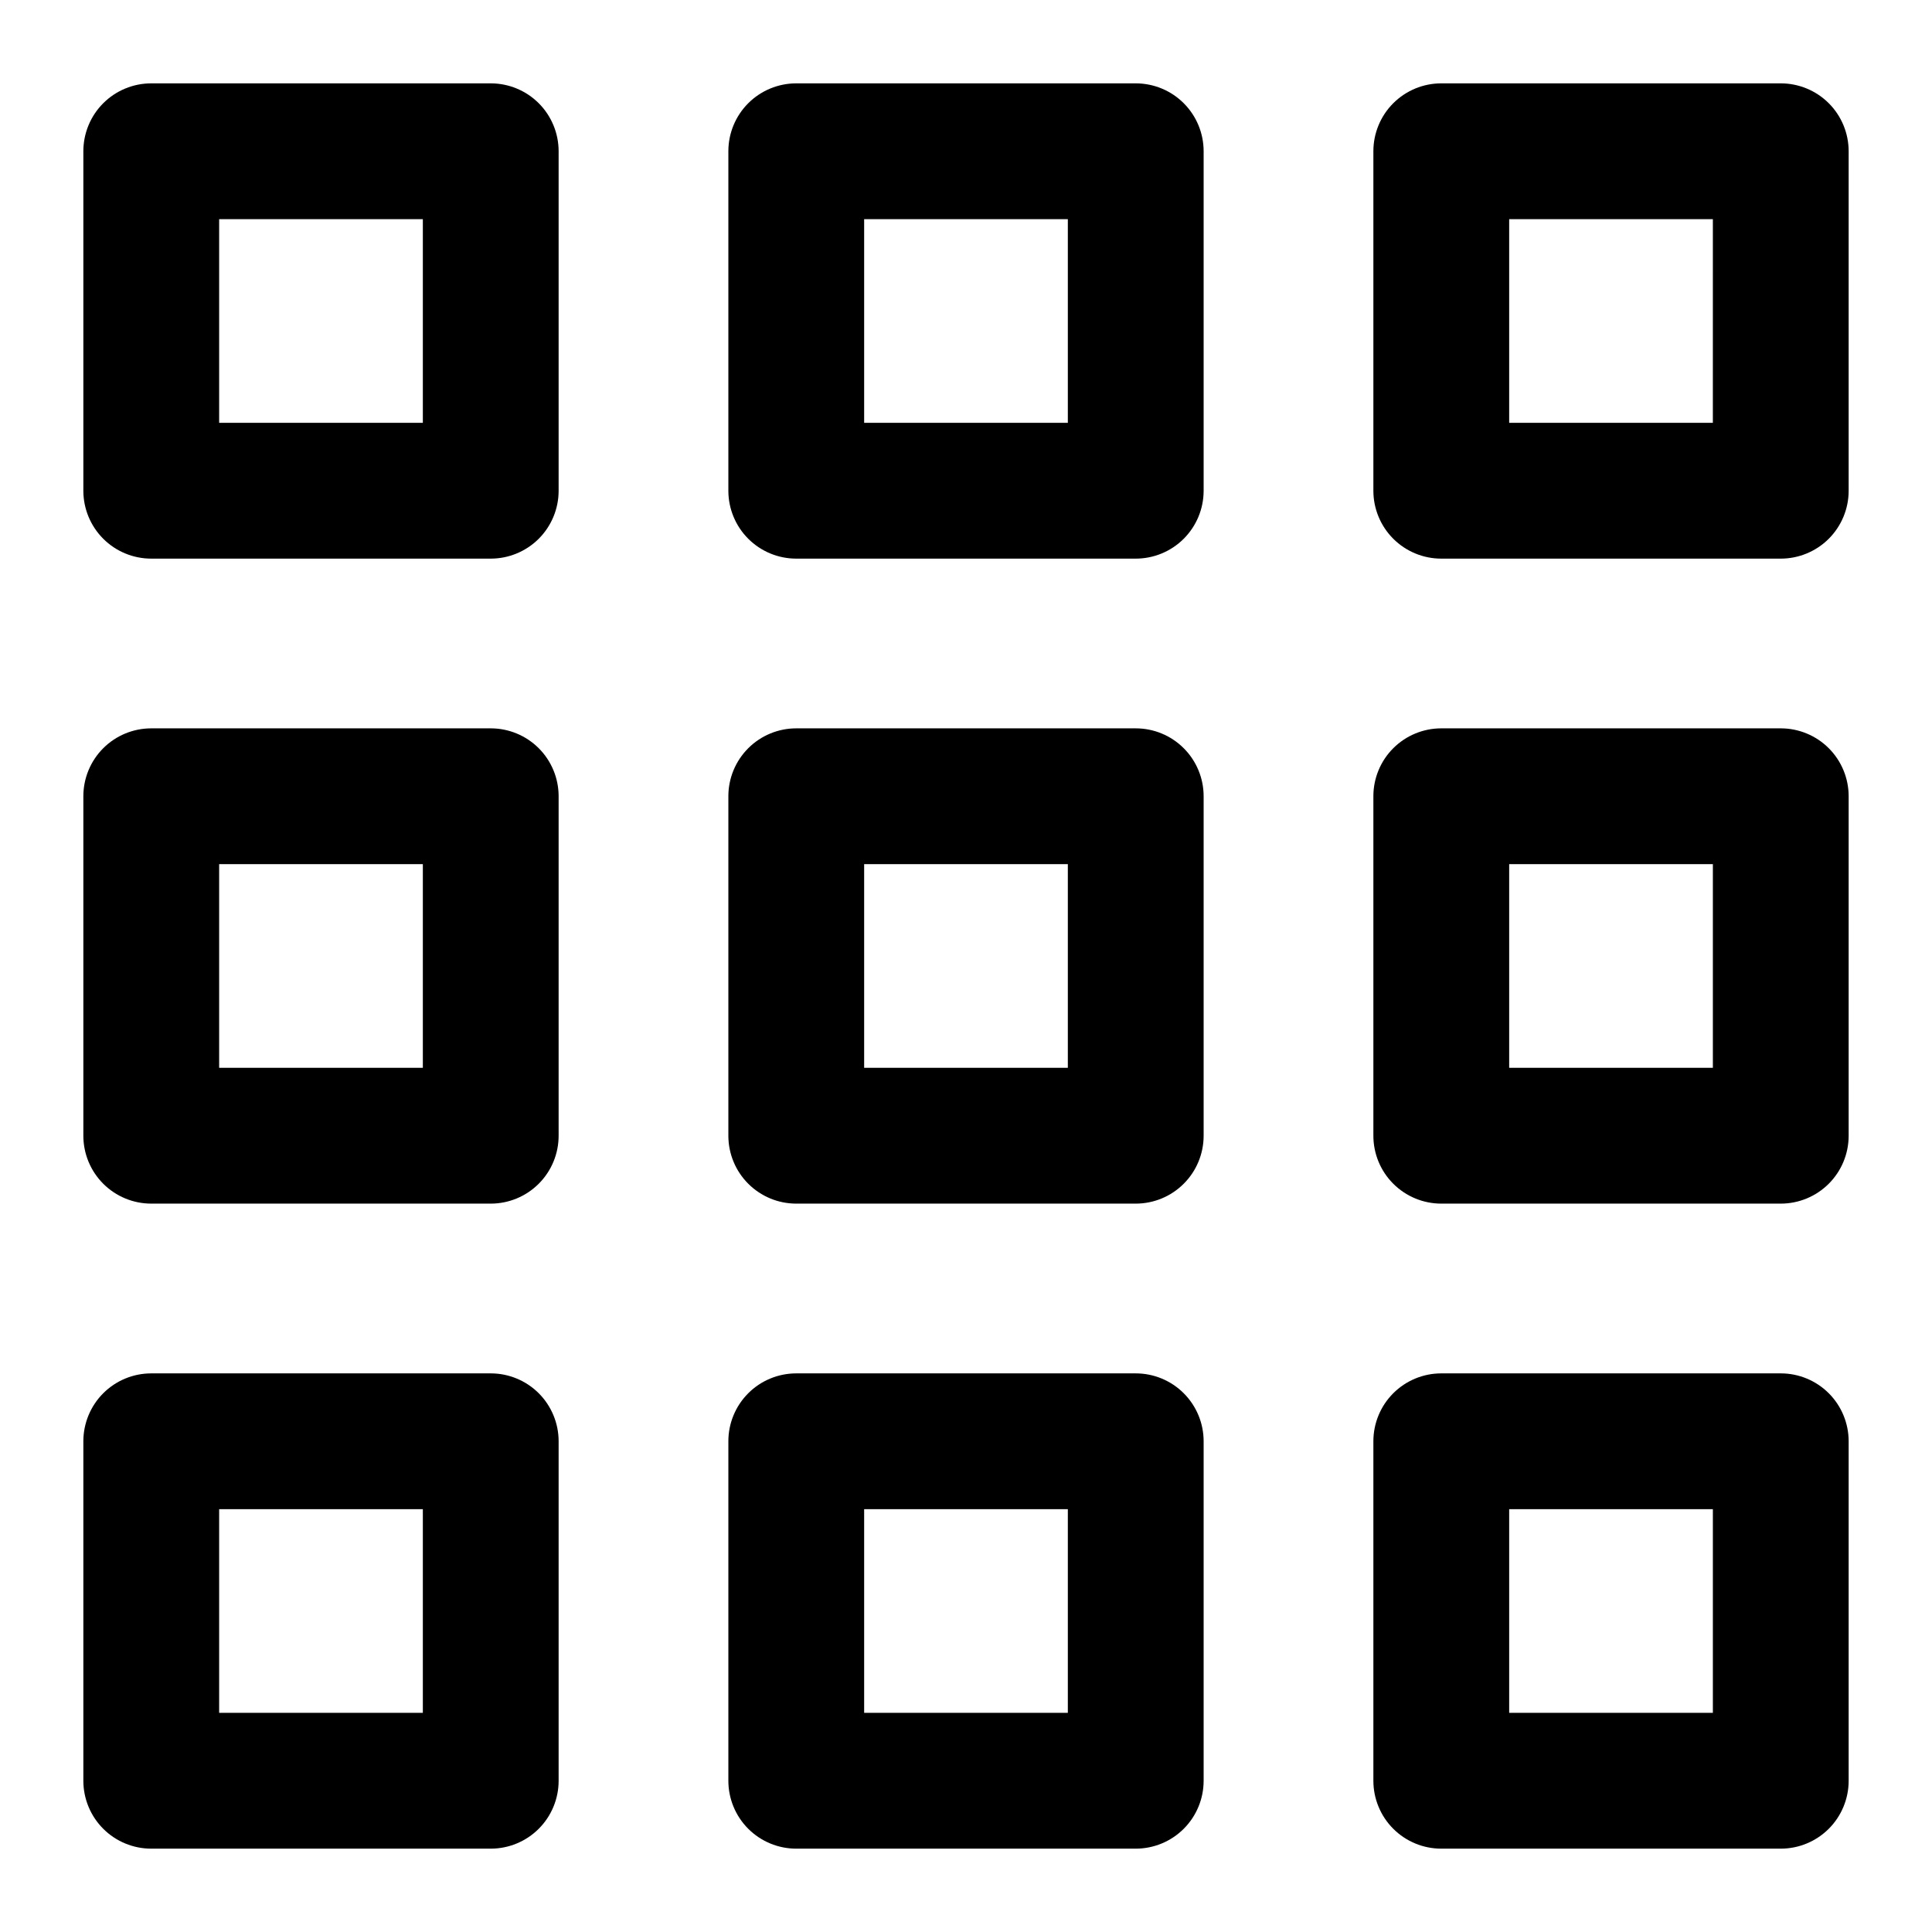 <?xml version="1.0" encoding="UTF-8"?>
<!-- Uploaded to: SVG Repo, www.svgrepo.com, Generator: SVG Repo Mixer Tools -->
<svg fill="#000000" width="800px" height="800px" version="1.1" viewBox="144 144 512 512" xmlns="http://www.w3.org/2000/svg">
 <g>
  <path d="m274.05 166.09h-89.965c-4.773 0-9.352 1.898-12.727 5.269-3.371 3.375-5.269 7.953-5.269 12.727v89.965c0 4.769 1.898 9.348 5.269 12.723 3.375 3.375 7.953 5.269 12.727 5.269h89.965c4.769 0 9.348-1.895 12.723-5.269s5.269-7.953 5.269-12.723v-89.965c0-4.773-1.895-9.352-5.269-12.727-3.375-3.371-7.953-5.269-12.723-5.269zm-17.992 89.969h-53.98v-53.98h53.98z"/>
  <path d="m444.98 166.09h-89.965c-4.773 0-9.348 1.898-12.723 5.269-3.375 3.375-5.269 7.953-5.269 12.727v89.965c0 4.769 1.895 9.348 5.269 12.723s7.949 5.269 12.723 5.269h89.965c4.773 0 9.352-1.895 12.723-5.269 3.375-3.375 5.273-7.953 5.273-12.723v-89.965c0-4.773-1.898-9.352-5.273-12.727-3.371-3.371-7.949-5.269-12.723-5.269zm-17.992 89.965h-53.98v-53.977h53.98z"/>
  <path d="m615.92 166.09h-89.969c-4.769 0-9.348 1.898-12.723 5.269-3.375 3.375-5.269 7.953-5.269 12.727v89.965c0 4.769 1.895 9.348 5.269 12.723s7.953 5.269 12.723 5.269h89.969c4.769 0 9.348-1.895 12.723-5.269s5.269-7.953 5.269-12.723v-89.965c0-4.773-1.895-9.352-5.269-12.727-3.375-3.371-7.953-5.269-12.723-5.269zm-17.996 89.969h-53.977v-53.98h53.98z"/>
  <path d="m274.05 337.02h-89.965c-4.773 0-9.352 1.895-12.727 5.269-3.371 3.375-5.269 7.949-5.269 12.723v89.965c0 4.773 1.898 9.352 5.269 12.723 3.375 3.375 7.953 5.273 12.727 5.273h89.965c4.769 0 9.348-1.898 12.723-5.273 3.375-3.371 5.269-7.949 5.269-12.723v-89.965c0-4.773-1.895-9.348-5.269-12.723s-7.953-5.269-12.723-5.269zm-17.992 89.965h-53.98v-53.98h53.98z"/>
  <path d="m444.98 337.02h-89.965c-4.773 0-9.348 1.895-12.723 5.269s-5.269 7.949-5.269 12.723v89.965c0 4.773 1.895 9.352 5.269 12.723 3.375 3.375 7.949 5.273 12.723 5.273h89.965c4.773 0 9.352-1.898 12.723-5.273 3.375-3.371 5.273-7.949 5.273-12.723v-89.965c0-4.773-1.898-9.348-5.273-12.723-3.371-3.375-7.949-5.269-12.723-5.269zm-17.992 89.965h-53.98v-53.98h53.98z"/>
  <path d="m615.92 337.02h-89.969c-4.769 0-9.348 1.895-12.723 5.269s-5.269 7.949-5.269 12.723v89.965c0 4.773 1.895 9.352 5.269 12.723 3.375 3.375 7.953 5.273 12.723 5.273h89.969c4.769 0 9.348-1.898 12.723-5.273 3.375-3.371 5.269-7.949 5.269-12.723v-89.965c0-4.773-1.895-9.348-5.269-12.723s-7.953-5.269-12.723-5.269zm-17.992 89.965h-53.98v-53.98h53.98z"/>
  <path d="m274.05 507.96h-89.965c-4.773 0-9.352 1.895-12.727 5.269-3.371 3.375-5.269 7.953-5.269 12.723v89.969c0 4.769 1.898 9.348 5.269 12.723 3.375 3.375 7.953 5.269 12.727 5.269h89.965c4.769 0 9.348-1.895 12.723-5.269s5.269-7.953 5.269-12.723v-89.969c0-4.769-1.895-9.348-5.269-12.723s-7.953-5.269-12.723-5.269zm-17.992 89.965h-53.98v-53.977h53.98z"/>
  <path d="m444.98 507.96h-89.965c-4.773 0-9.348 1.895-12.723 5.269s-5.269 7.953-5.269 12.723v89.969c0 4.769 1.895 9.348 5.269 12.723s7.949 5.269 12.723 5.269h89.965c4.773 0 9.352-1.895 12.723-5.269 3.375-3.375 5.273-7.953 5.273-12.723v-89.969c0-4.769-1.898-9.348-5.273-12.723-3.371-3.375-7.949-5.269-12.723-5.269zm-17.992 89.965h-53.98v-53.977h53.98z"/>
  <path d="m615.92 507.96h-89.969c-4.769 0-9.348 1.895-12.723 5.269s-5.269 7.953-5.269 12.723v89.969c0 4.769 1.895 9.348 5.269 12.723s7.953 5.269 12.723 5.269h89.969c4.769 0 9.348-1.895 12.723-5.269s5.269-7.953 5.269-12.723v-89.969c0-4.769-1.895-9.348-5.269-12.723s-7.953-5.269-12.723-5.269zm-17.992 89.965h-53.98v-53.977h53.98z"/>
 </g>
</svg>